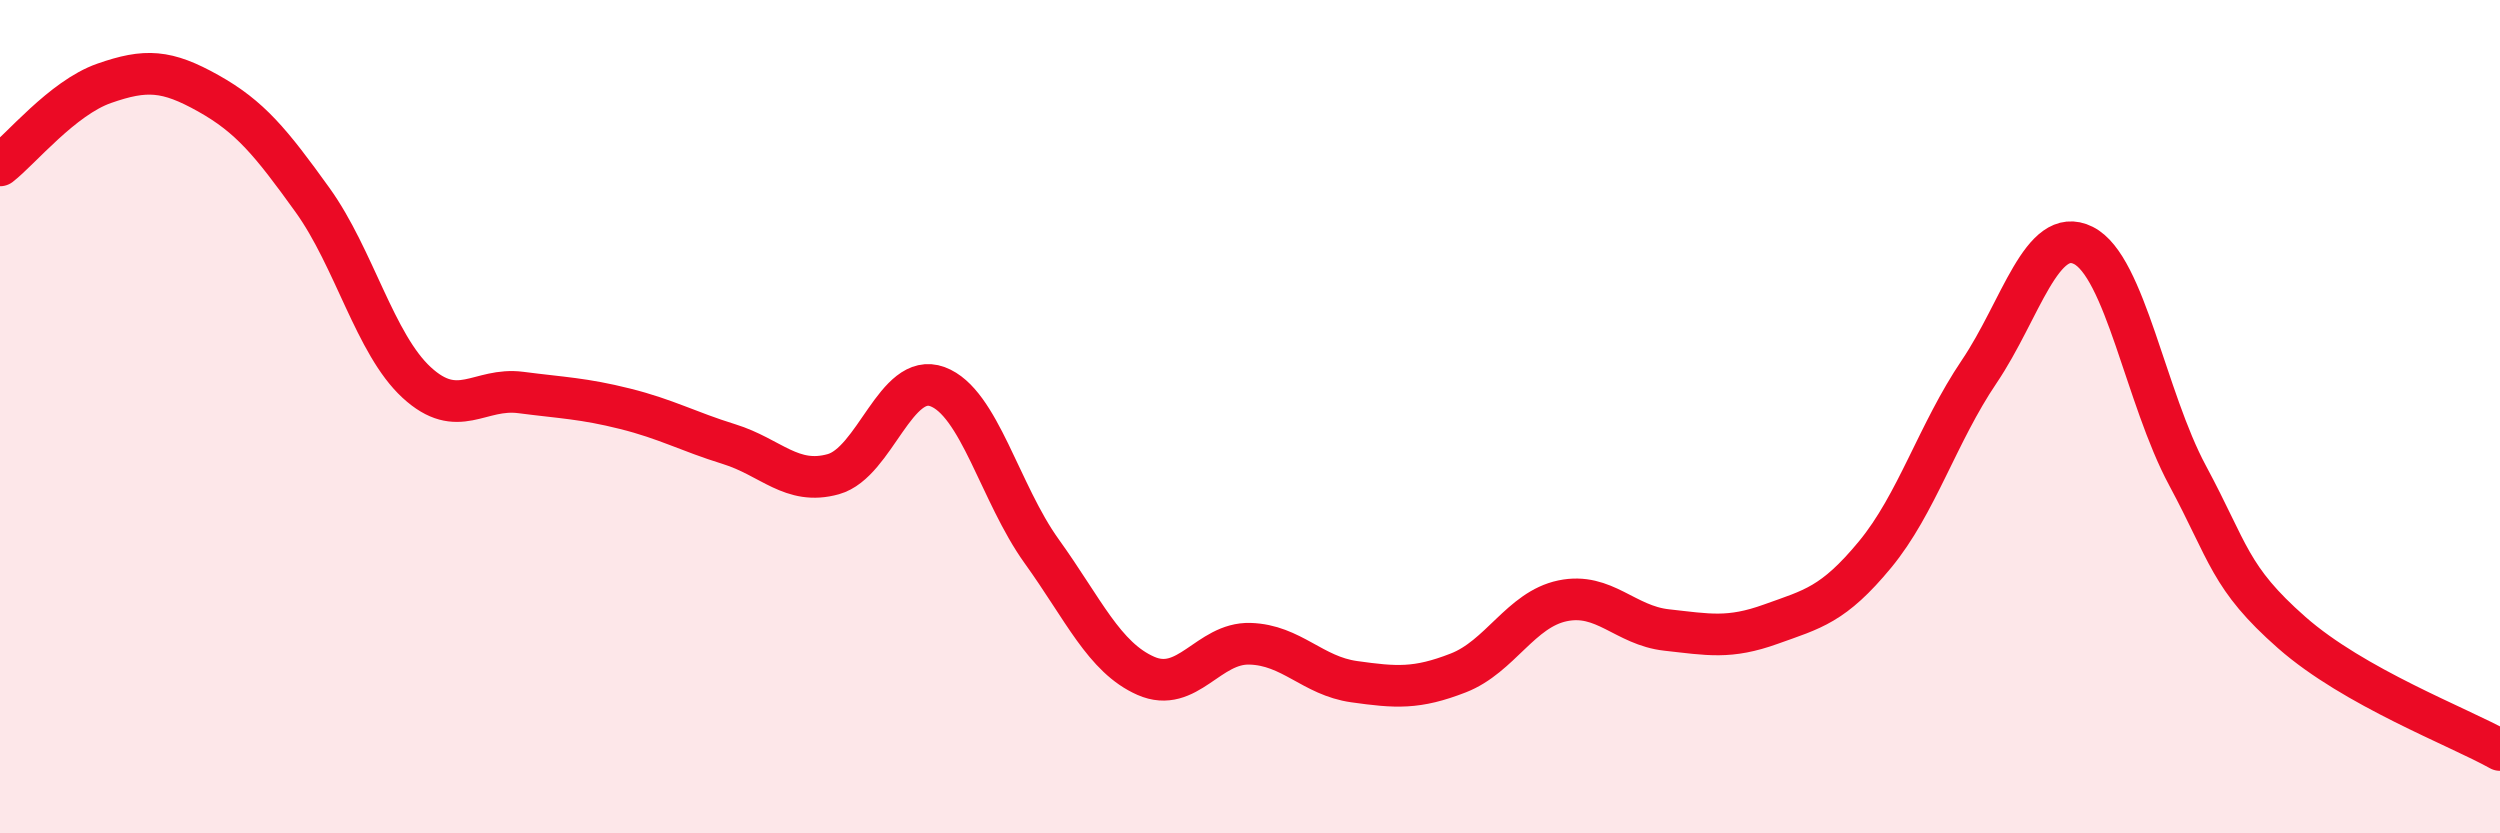 
    <svg width="60" height="20" viewBox="0 0 60 20" xmlns="http://www.w3.org/2000/svg">
      <path
        d="M 0,3.97 C 0.5,3.58 1.5,2.35 2.5,2 C 3.5,1.65 4,1.68 5,2.24 C 6,2.8 6.5,3.41 7.5,4.8 C 8.5,6.19 9,8.26 10,9.18 C 11,10.1 11.5,9.29 12.5,9.42 C 13.5,9.55 14,9.56 15,9.81 C 16,10.06 16.5,10.35 17.5,10.66 C 18.5,10.97 19,11.66 20,11.38 C 21,11.1 21.5,8.91 22.5,9.28 C 23.5,9.65 24,11.84 25,13.23 C 26,14.62 26.5,15.78 27.5,16.22 C 28.5,16.66 29,15.42 30,15.45 C 31,15.48 31.5,16.22 32.5,16.36 C 33.5,16.5 34,16.54 35,16.15 C 36,15.76 36.5,14.63 37.5,14.42 C 38.5,14.21 39,15.01 40,15.12 C 41,15.23 41.5,15.34 42.5,14.98 C 43.5,14.62 44,14.52 45,13.31 C 46,12.1 46.5,10.4 47.5,8.92 C 48.5,7.44 49,5.39 50,5.89 C 51,6.39 51.5,9.55 52.5,11.41 C 53.5,13.27 53.5,13.86 55,15.18 C 56.5,16.5 59,17.44 60,18L60 20L0 20Z"
        fill="#EB0A25"
        opacity="0.1"
        stroke-linecap="round"
        stroke-linejoin="round"
      />
      <path
        d="M 0,3.97 C 0.5,3.58 1.5,2.35 2.5,2 C 3.5,1.65 4,1.68 5,2.24 C 6,2.8 6.5,3.41 7.5,4.8 C 8.5,6.19 9,8.26 10,9.18 C 11,10.1 11.5,9.29 12.5,9.42 C 13.5,9.55 14,9.56 15,9.81 C 16,10.06 16.5,10.35 17.5,10.66 C 18.5,10.97 19,11.66 20,11.38 C 21,11.1 21.5,8.91 22.5,9.28 C 23.5,9.65 24,11.84 25,13.23 C 26,14.62 26.5,15.78 27.5,16.22 C 28.5,16.66 29,15.42 30,15.45 C 31,15.48 31.5,16.22 32.5,16.36 C 33.5,16.5 34,16.54 35,16.15 C 36,15.76 36.5,14.63 37.5,14.42 C 38.5,14.21 39,15.01 40,15.12 C 41,15.23 41.5,15.34 42.5,14.98 C 43.5,14.62 44,14.52 45,13.31 C 46,12.1 46.5,10.4 47.5,8.92 C 48.5,7.44 49,5.39 50,5.89 C 51,6.39 51.5,9.55 52.5,11.41 C 53.5,13.27 53.5,13.86 55,15.18 C 56.5,16.5 59,17.44 60,18"
        stroke="#EB0A25"
        stroke-width="1"
        fill="none"
        stroke-linecap="round"
        stroke-linejoin="round"
      />
    </svg>
  